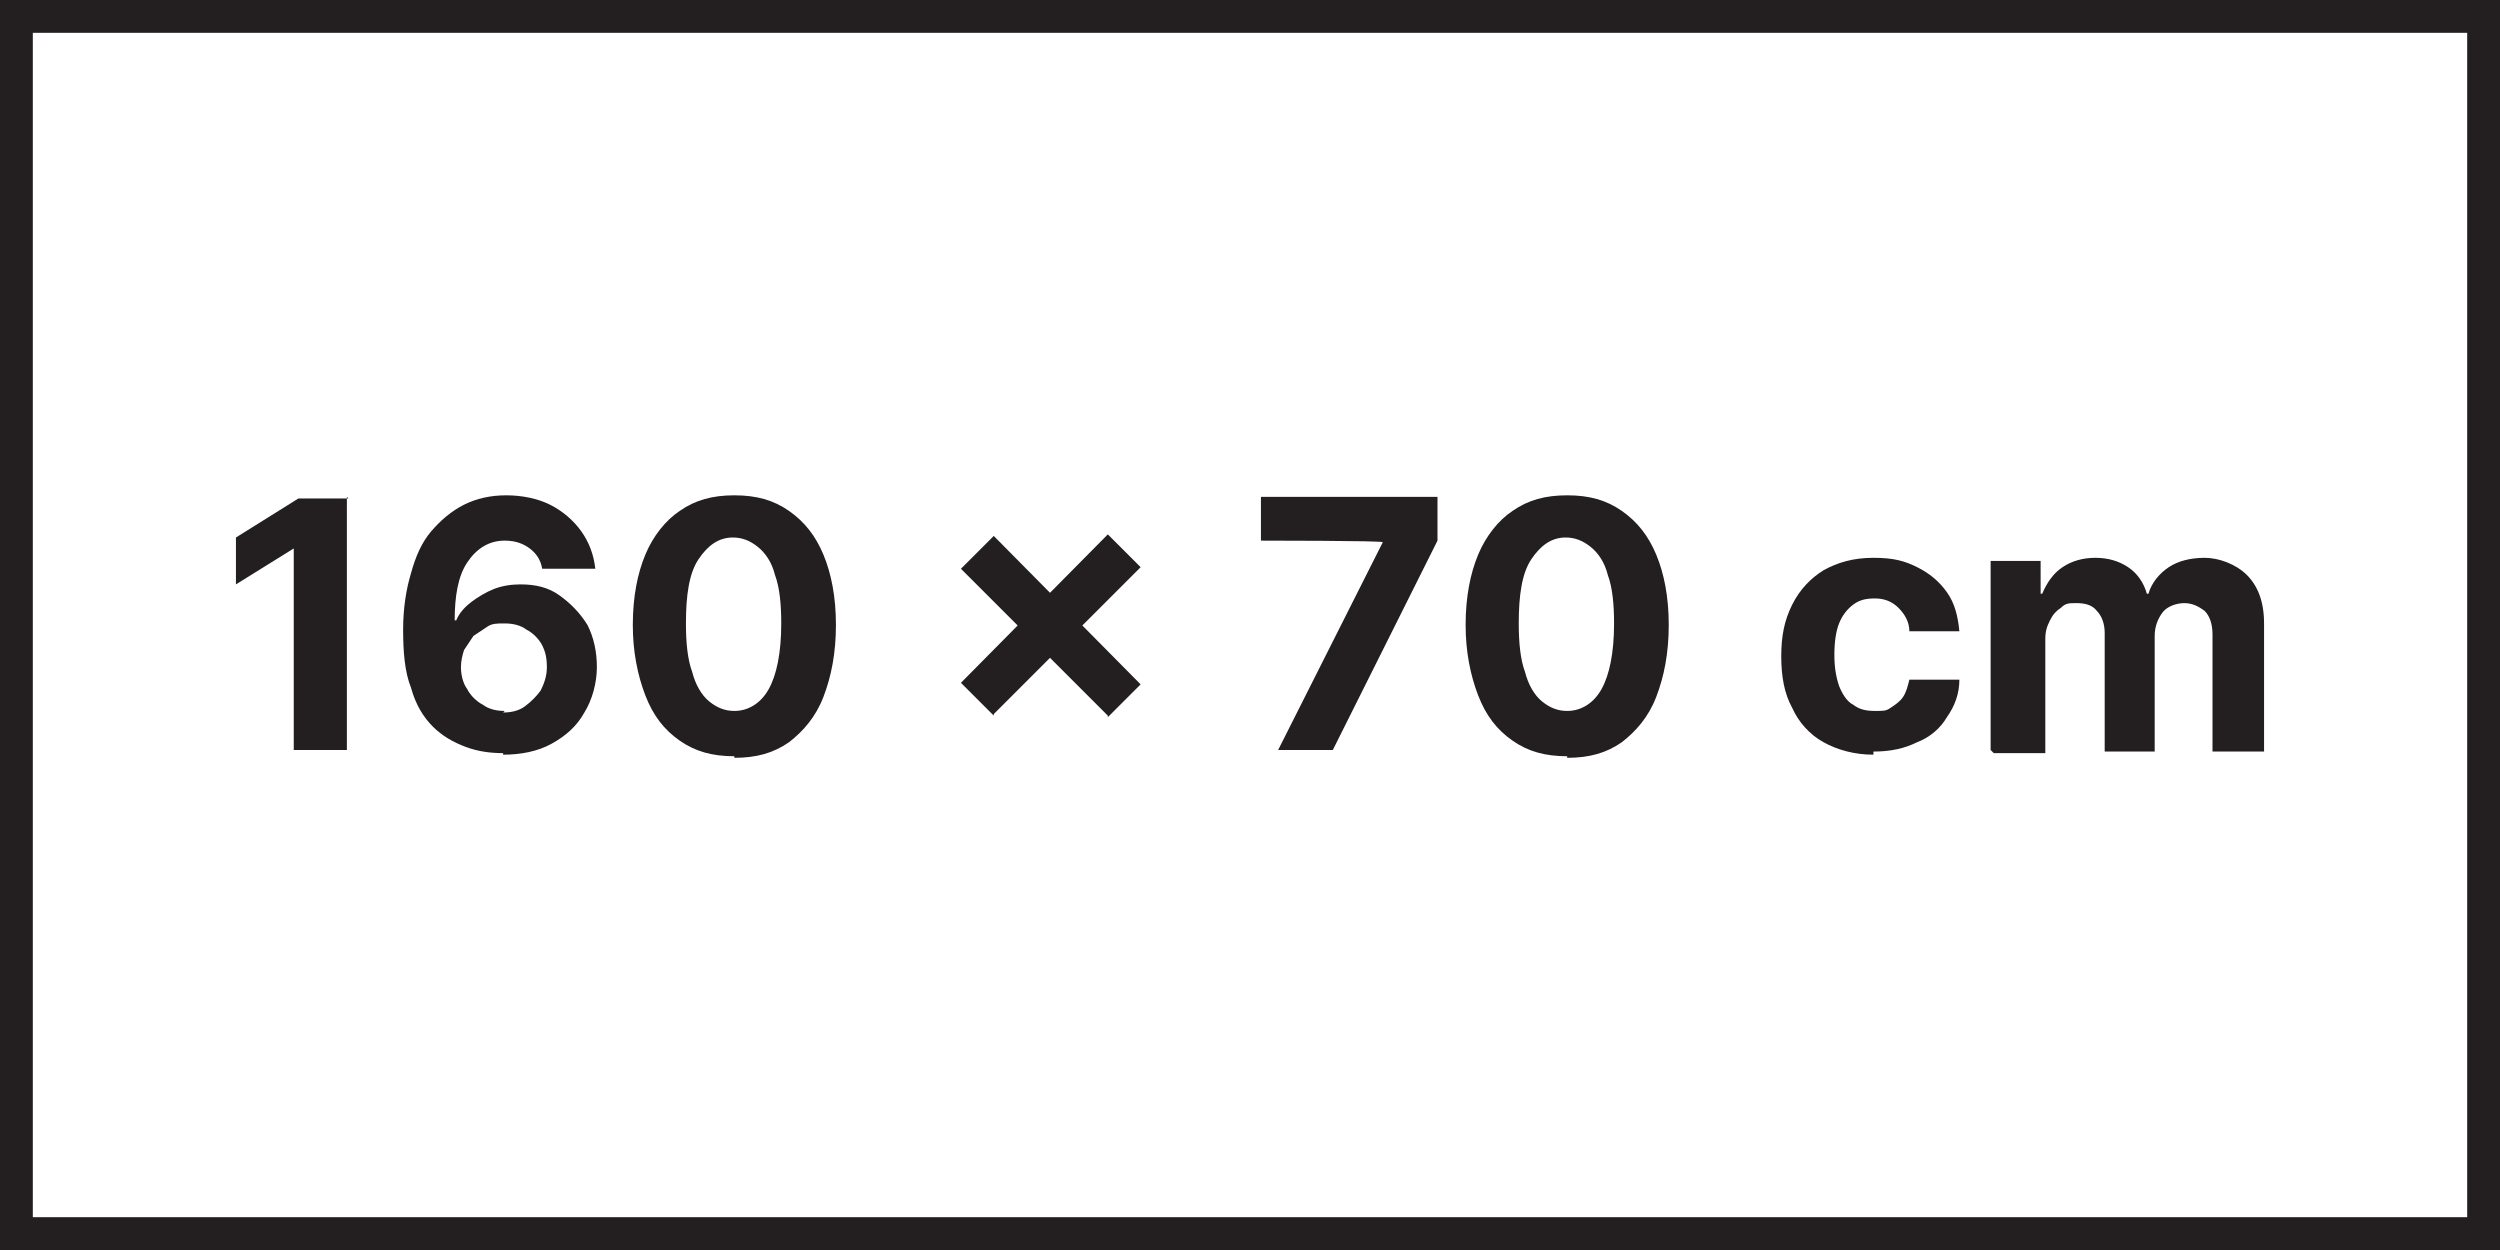 <?xml version="1.0" encoding="UTF-8"?>
<svg width="160px" height="80px" xmlns="http://www.w3.org/2000/svg" version="1.1" viewBox="0 0 160 80">
  <rect x="0" y="0" width="160" height="80" fill="#808080" stroke="none"/>
  <defs>
    <style>
      .cls-1 {
        fill: #fff;
      }

      .cls-2 {
        fill: #231f20;
      }
    </style>
  </defs>
  <!-- Generator: Adobe Illustrator 28.7.6, SVG Export Plug-In . SVG Version: 1.2.0 Build 188)  -->
  <g>
    <g id="Layer_1">
      <g>
        <g>
          <rect class="cls-1" x="1.1" y="1.1" width="157.9" height="77.9"/>
          <path class="cls-2" d="M160,80H0V0h160v80ZM2.1,77.9h155.8V2.1H2.1v75.8Z"/>
        </g>
        <g>
          <path class="cls-2" d="M22.2,31.8v16.2h-3.4v-12.9h0l-3.7,2.3v-3l4-2.5h3.2Z"/>
          <path class="cls-2" d="M32.2,48.2c-.8,0-1.6-.1-2.4-.4-.8-.3-1.5-.7-2.1-1.3-.6-.6-1.1-1.4-1.4-2.5-.4-1-.5-2.3-.5-3.7,0-1.4.2-2.6.5-3.6.3-1.1.7-2,1.3-2.7s1.3-1.3,2.1-1.7c.8-.4,1.7-.6,2.7-.6s2,.2,2.8.6c.8.4,1.5,1,2,1.7.5.7.8,1.5.9,2.4h-3.4c-.1-.6-.4-1-.8-1.3s-.9-.5-1.6-.5c-1,0-1.8.5-2.4,1.4s-.8,2.2-.8,3.7h.1c.2-.5.6-.9,1-1.2.4-.3.9-.6,1.4-.8.5-.2,1.1-.3,1.7-.3,1,0,1.8.2,2.5.7s1.3,1.1,1.8,1.9c.4.8.6,1.7.6,2.7s-.3,2.1-.8,2.9c-.5.9-1.2,1.5-2.1,2-.9.5-2,.7-3.1.7ZM32.2,45.6c.5,0,1-.1,1.4-.4.4-.3.7-.6,1-1,.2-.4.4-.9.4-1.5s-.1-1-.3-1.4c-.2-.4-.6-.8-1-1-.4-.3-.9-.4-1.4-.4s-.8,0-1.1.2-.6.4-.9.6c-.2.3-.4.6-.6.9-.1.3-.2.7-.2,1.1s.1,1,.4,1.4c.2.4.6.8,1,1,.4.3.9.4,1.4.4Z"/>
          <path class="cls-2" d="M47,48.4c-1.4,0-2.5-.3-3.5-1-1-.7-1.7-1.6-2.2-2.9-.5-1.3-.8-2.8-.8-4.5,0-1.8.3-3.3.8-4.5s1.3-2.2,2.2-2.8c1-.7,2.1-1,3.5-1s2.5.3,3.5,1c1,.7,1.7,1.6,2.2,2.8s.8,2.7.8,4.5c0,1.8-.3,3.3-.8,4.6s-1.3,2.2-2.2,2.9c-1,.7-2.1,1-3.5,1ZM47,45.5c.9,0,1.7-.5,2.2-1.4.5-.9.8-2.3.8-4.2,0-1.2-.1-2.3-.4-3.1-.2-.8-.6-1.4-1.1-1.8s-1-.6-1.6-.6c-.9,0-1.6.5-2.2,1.4s-.8,2.3-.8,4.1c0,1.2.1,2.3.4,3.1.2.8.6,1.5,1.1,1.9.5.4,1,.6,1.6.6Z"/>
          <path class="cls-2" d="M70.9,45.8l-9.4-9.4,2.1-2.1,9.4,9.5-2.1,2.1ZM63.6,45.8l-2.1-2.1,9.4-9.5,2.1,2.1-9.4,9.4Z"/>
          <path class="cls-2" d="M81.8,48l6.7-13.3h0c0-.1-7.8-.1-7.8-.1v-2.8h11.3v2.8l-6.7,13.4h-3.5Z"/>
          <path class="cls-2" d="M100.3,48.4c-1.4,0-2.5-.3-3.5-1-1-.7-1.7-1.6-2.2-2.9-.5-1.3-.8-2.8-.8-4.5,0-1.8.3-3.3.8-4.5s1.3-2.2,2.2-2.8c1-.7,2.1-1,3.5-1s2.5.3,3.5,1c1,.7,1.7,1.6,2.2,2.8s.8,2.7.8,4.5c0,1.8-.3,3.3-.8,4.6s-1.3,2.2-2.2,2.9c-1,.7-2.1,1-3.5,1ZM100.3,45.5c.9,0,1.7-.5,2.2-1.4.5-.9.8-2.3.8-4.2,0-1.2-.1-2.3-.4-3.1-.2-.8-.6-1.4-1.1-1.8s-1-.6-1.6-.6c-.9,0-1.6.5-2.2,1.4s-.8,2.3-.8,4.1c0,1.2.1,2.3.4,3.1.2.8.6,1.5,1.1,1.9.5.4,1,.6,1.6.6Z"/>
          <path class="cls-2" d="M119.9,48.3c-1.2,0-2.3-.3-3.2-.8-.9-.5-1.6-1.3-2-2.2-.5-.9-.7-2-.7-3.3s.2-2.3.7-3.3,1.2-1.7,2-2.2c.9-.5,1.9-.8,3.2-.8s2,.2,2.8.6c.8.4,1.4.9,1.9,1.6s.7,1.5.8,2.5h-3.2c0-.6-.3-1.1-.7-1.5s-.9-.6-1.5-.6-1,.1-1.4.4c-.4.3-.7.7-.9,1.2-.2.5-.3,1.2-.3,2s.1,1.4.3,2c.2.5.5,1,.9,1.2.4.3.8.4,1.4.4s.7,0,1-.2c.3-.2.6-.4.8-.7.2-.3.3-.7.4-1.1h3.2c0,.9-.3,1.7-.8,2.4-.4.7-1.1,1.3-1.9,1.6-.8.4-1.7.6-2.8.6Z"/>
          <path class="cls-2" d="M127.4,48v-12.1h3.2v2.1h.1c.3-.7.7-1.3,1.3-1.7.6-.4,1.3-.6,2.1-.6s1.5.2,2.1.6c.6.4,1,1,1.2,1.7h.1c.2-.7.7-1.3,1.3-1.7.6-.4,1.4-.6,2.3-.6s2,.4,2.7,1.1c.7.7,1.1,1.7,1.1,3.1v8.2h-3.3v-7.5c0-.7-.2-1.2-.5-1.5-.4-.3-.8-.5-1.3-.5s-1.1.2-1.4.6c-.3.4-.5.9-.5,1.5v7.4h-3.2v-7.6c0-.6-.2-1.1-.5-1.4-.3-.4-.8-.5-1.3-.5s-.7,0-1,.3c-.3.2-.5.4-.7.8s-.3.7-.3,1.2v7.3h-3.3Z"/>
        </g>
      </g>
    </g>
  </g>
</svg>